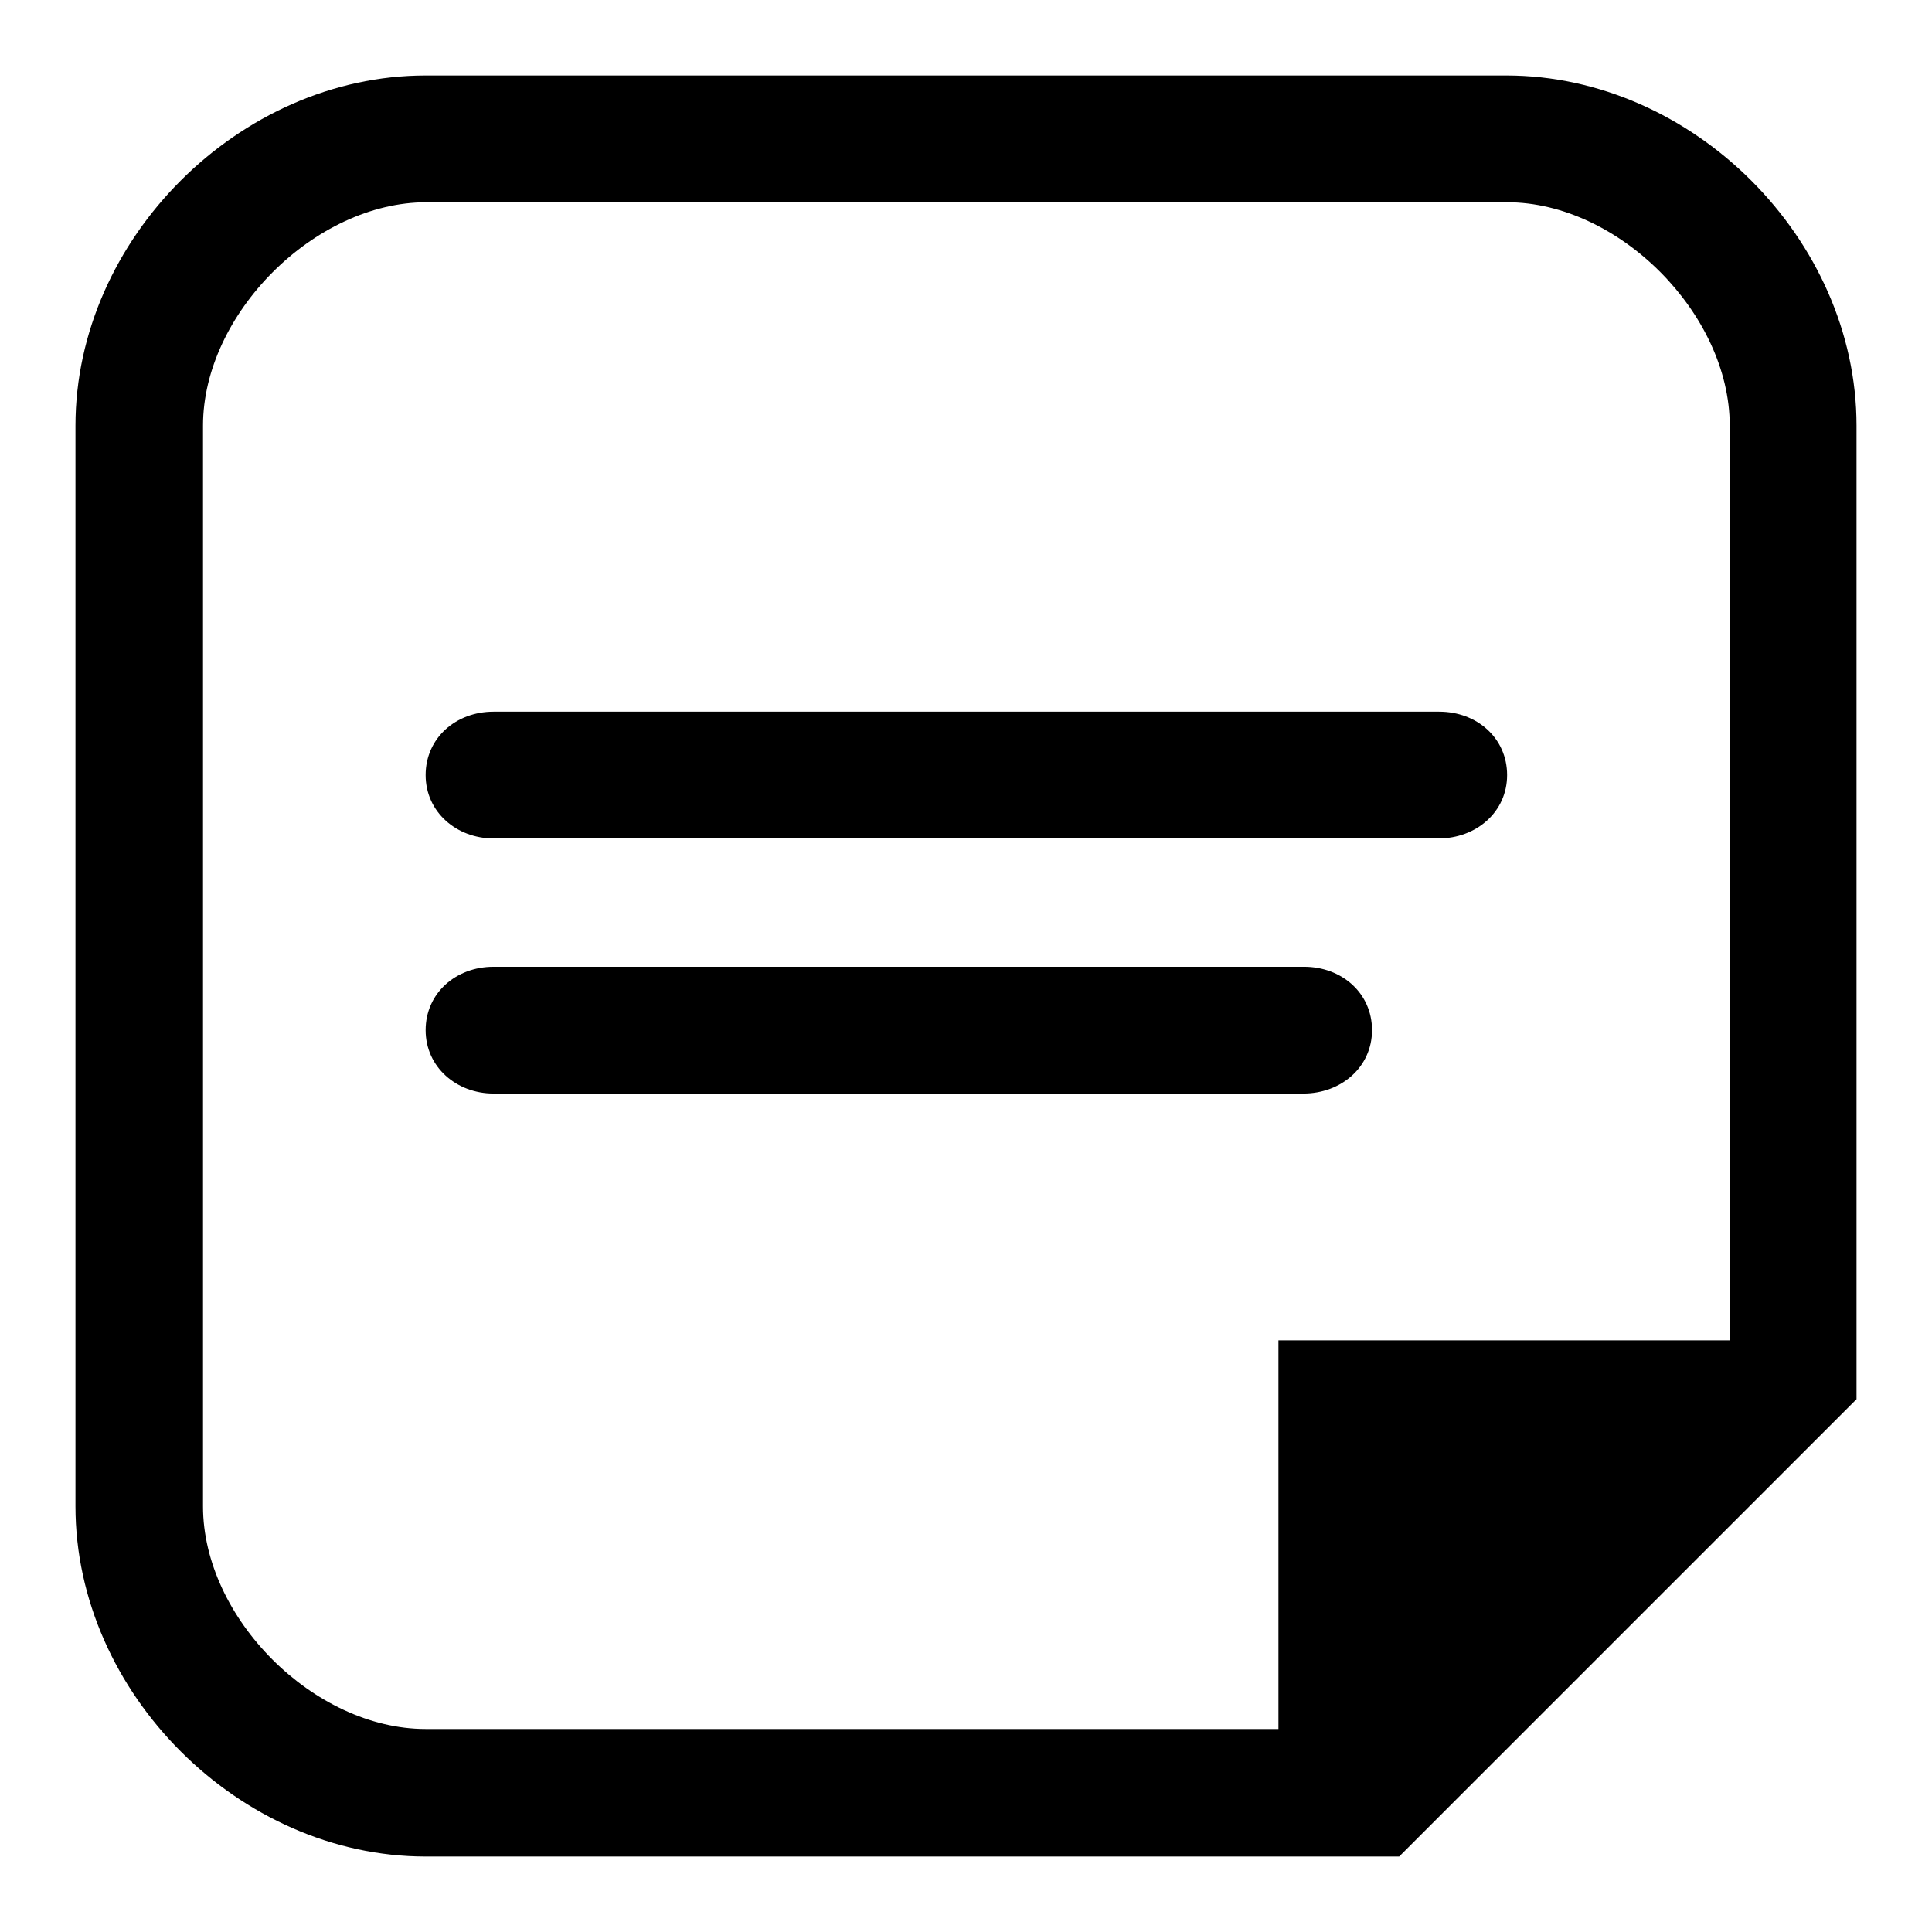 <?xml version="1.0" encoding="utf-8"?>
<!-- Svg Vector Icons : http://www.onlinewebfonts.com/icon -->
<!DOCTYPE svg PUBLIC "-//W3C//DTD SVG 1.1//EN" "http://www.w3.org/Graphics/SVG/1.1/DTD/svg11.dtd">
<svg version="1.1" xmlns="http://www.w3.org/2000/svg" xmlns:xlink="http://www.w3.org/1999/xlink" x="0px" y="0px" viewBox="0 0 256 256" enable-background="new 0 0 256 256" xml:space="preserve">
<g> <path fill="#000000" d="M190.6,111.1H65.4c-4.9,0-9-3.5-9-8.4s4-8.4,9-8.4h125.3c5,0,9,3.5,9,8.4S195.6,111.1,190.6,111.1z  M172.7,144.9H65.4c-4.9,0-9-3.5-9-8.4s4-8.4,9-8.4h107.4c5,0,9,3.5,9,8.4S177.7,144.9,172.7,144.9z M199.6,10H56.4 C31.7,10,10,31.7,10,56.4v143.2c0,24.7,21.7,46.4,46.4,46.4h129l60.6-60.6v-129C246,31.7,224.3,10,199.6,10z M26.9,199.6V56.4 c0-14.8,14.8-29.6,29.6-29.6h143.2c14.8,0,29.5,14.8,29.5,29.6v121.2h-59.8v51.5H56.4C41.6,229.1,26.9,214.4,26.9,199.6z"/></g>
</svg>